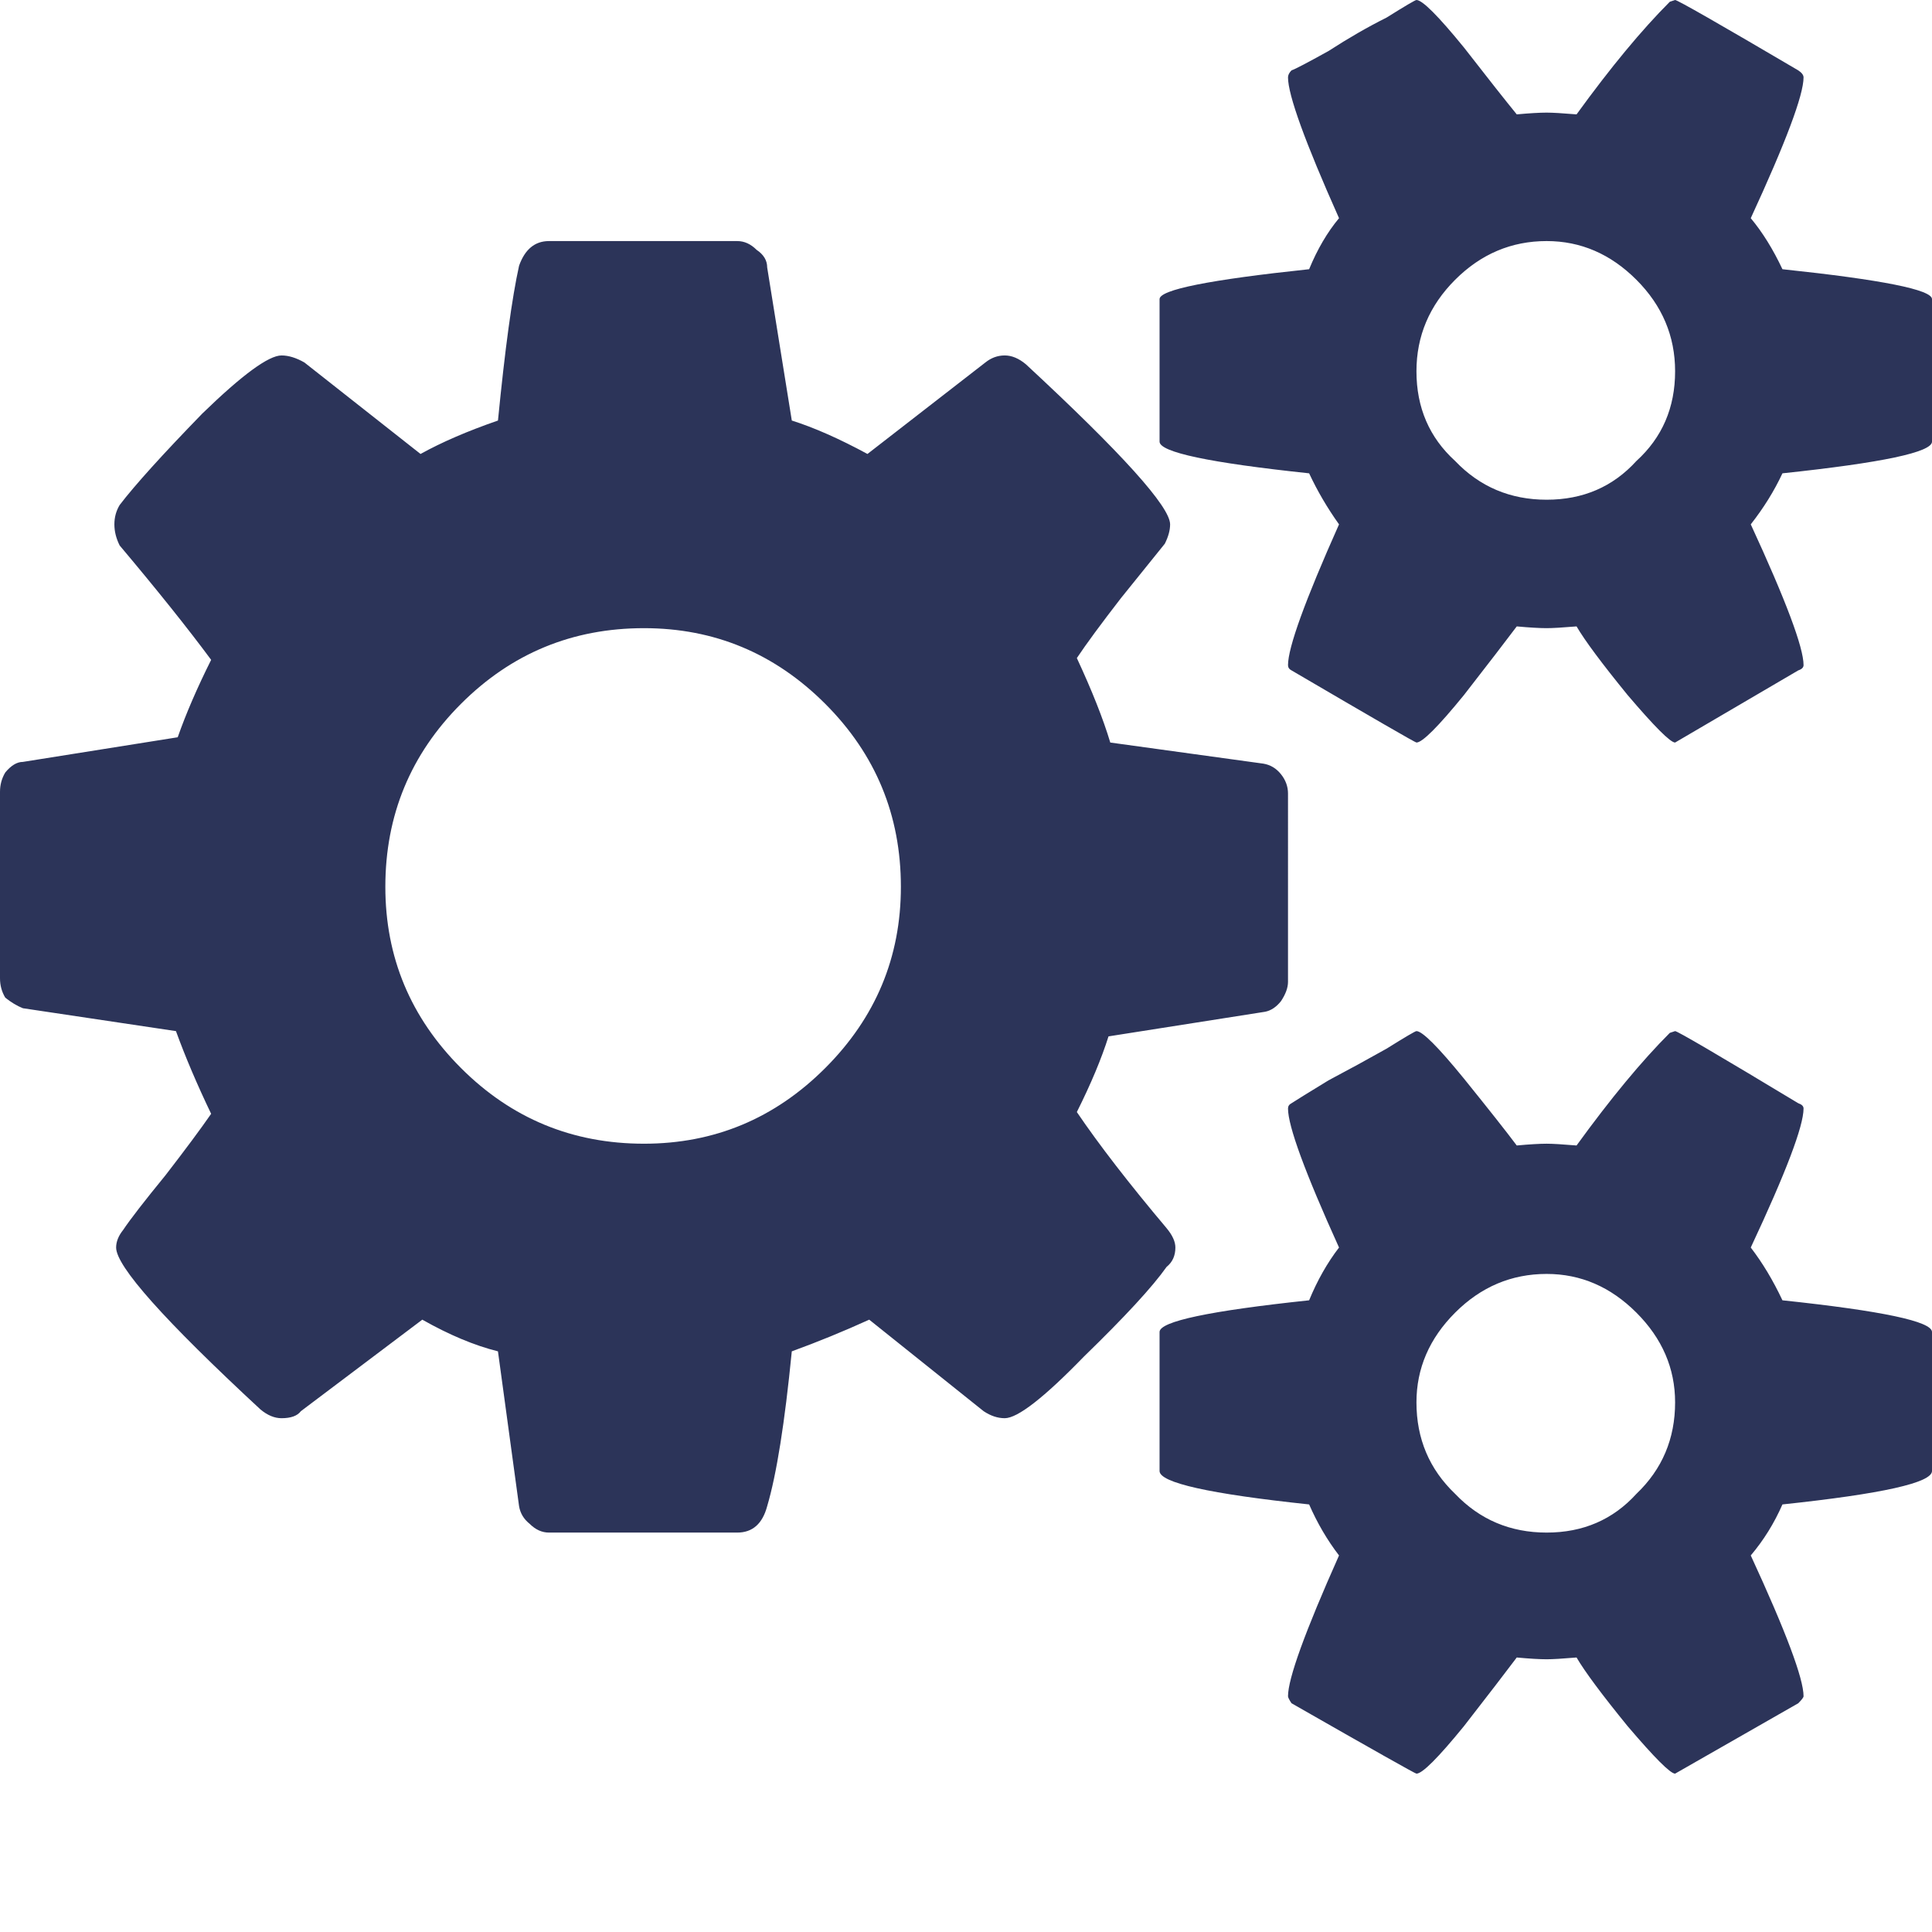 <?xml version="1.0" standalone="no"?><!DOCTYPE svg PUBLIC "-//W3C//DTD SVG 1.1//EN" "http://www.w3.org/Graphics/SVG/1.1/DTD/svg11.dtd"><svg t="1735270033537" class="icon" viewBox="0 0 1024 1024" version="1.1" xmlns="http://www.w3.org/2000/svg" p-id="2810" xmlns:xlink="http://www.w3.org/1999/xlink" width="14" height="14"><path d="M437.39 566.09q-40.1 40.1-96.06 40.1-56.89 0-96.99-40.1-40.1-40.1-40.1-96.06 0-56.89 40.1-96.99 40.1-40.1 96.99-40.1 55.96 0 96.06 40.1t40.1 96.99q0 55.96-40.1 96.06z m450.45 177.2q0 28.91-20.52 48.49-18.65 20.52-47.56 20.52-28.91 0-48.5-20.52-20.51-19.58-20.51-48.49 0-27.05 20.51-47.57 20.52-20.51 48.5-20.51 27.05 0 47.56 20.51 20.52 20.52 20.52 47.57z m0-546.51q0 28.91-20.52 47.56-18.65 20.52-47.56 20.52-28.91 0-48.5-20.52-20.51-18.65-20.51-47.56 0-27.98 20.51-48.5 20.52-20.51 48.5-20.51 27.05 0 47.56 20.51 20.52 20.52 20.52 48.5zM682.67 420.6q0-5.59-3.73-10.25-3.73-4.67-9.33-5.6l-81.14-11.19q-5.59-18.65-17.72-44.77 7.46-11.19 23.32-31.7 15.85-19.59 23.31-28.92 2.8-5.59 2.8-10.25 0-13.99-76.47-84.87-5.6-4.66-11.19-4.66-5.6 0-10.26 3.73l-62.49 48.49q-22.38-12.12-40.1-17.72l-13.05-81.13q0-5.6-5.6-9.33-4.66-4.66-10.26-4.66h-99.79q-11.19 0-15.85 13.05-5.6 25.18-11.19 82.07-24.25 8.4-41.04 17.72l-61.55-48.49q-6.53-3.73-12.12-3.73-10.26 0-41.97 30.77-31.71 32.64-43.83 48.5-2.8 4.66-2.8 10.26 0 5.59 2.8 11.19 29.84 35.44 48.49 60.62-11.19 22.38-17.72 41.03l-82.07 13.06q-4.66 0-9.32 5.59Q0 414.08 0 419.67v98.86q0 5.59 2.8 10.26 4.66 3.73 9.32 5.59l81.14 12.13q7.46 20.51 18.65 43.83-8.39 12.12-24.25 32.64-16.78 20.52-22.38 28.91-3.73 4.66-3.73 9.33 0 14.92 76.48 85.8 5.59 4.66 11.19 4.66 7.46 0 10.26-3.73l64.35-48.5q21.45 12.13 40.1 16.79l11.19 82.07q0.93 5.6 5.59 9.33 4.67 4.66 10.26 4.66h99.79q12.13 0 15.86-13.99 7.46-25.18 13.05-82.07 20.52-7.46 41.04-16.79l60.62 48.5q5.59 3.73 11.19 3.73 10.26 0 41.96-32.64 32.65-31.71 43.84-47.56 4.66-3.74 4.66-10.26 0-4.67-4.66-10.26-29.85-35.44-47.57-61.55 11.2-22.39 16.79-40.11l83-13.05q4.67-0.93 8.4-5.6 3.73-5.59 3.73-10.26V420.6zM1024 705.98q0-8.39-79.27-16.79-7.46-15.85-16.79-27.97 27.98-59.69 27.98-73.68 0-1.86-2.8-2.8-63.42-38.23-65.28-38.23l-2.8 0.93q-22.38 22.38-49.43 59.69-11.19-0.94-15.85-0.94-5.6 0-15.85 0.94-8.4-11.2-27.98-35.44-20.52-25.18-25.18-25.18-0.94 0-15.86 9.32-14.92 8.4-30.77 16.79-16.79 10.26-19.59 12.12-1.86 0.94-1.86 2.8 0 13.99 27.04 73.68-9.32 12.12-15.85 27.97-79.27 8.4-79.27 16.79v73.68q0 9.32 79.27 17.72 6.53 14.92 15.85 27.04-27.04 60.62-27.04 74.61 0 0.93 1.86 3.73 65.28 37.31 66.22 37.31 4.66 0 25.18-25.18 19.58-25.19 27.98-36.38 10.25 0.94 15.85 0.94 4.66 0 15.85-0.94 6.53 11.19 27.05 36.38 21.45 25.18 25.18 25.18l65.28-37.31q2.8-2.8 2.8-3.73 0-13.99-27.98-74.61 10.26-12.12 16.79-27.04 79.27-8.4 79.27-17.72v-73.68z m0-547.44q0-7.46-79.27-15.85-7.46-15.86-16.79-27.05 27.98-60.62 27.98-74.61 0-1.86-2.8-3.73Q889.7 0 887.84 0l-2.8 0.93q-22.38 22.39-49.43 59.69-11.19-0.93-15.85-0.93-5.6 0-15.85 0.93-8.4-10.26-27.98-35.44Q755.41 0 750.75 0q-0.94 0-15.86 9.33-14.92 7.46-30.77 17.72-16.79 9.32-19.59 10.25-1.86 1.87-1.86 3.73 0 13.99 27.04 74.61-9.32 11.19-15.85 27.05-79.27 8.39-79.27 15.85v75.54q0 8.4 79.27 16.79 6.53 13.99 15.85 27.05-27.04 60.62-27.04 74.6 0 1.87 1.86 2.8 65.28 38.24 66.22 38.24 4.66 0 25.18-25.18 19.58-25.18 27.98-36.37 10.25 0.93 15.85 0.93 4.66 0 15.85-0.93 6.53 11.19 27.05 36.37 21.45 25.18 25.18 25.18l65.28-38.24q2.8-0.93 2.8-2.8 0-13.98-27.98-74.6 10.26-13.06 16.79-27.05 79.27-8.39 79.27-16.79v-75.54z" fill="#2C3459" p-id="2811"></path></svg>